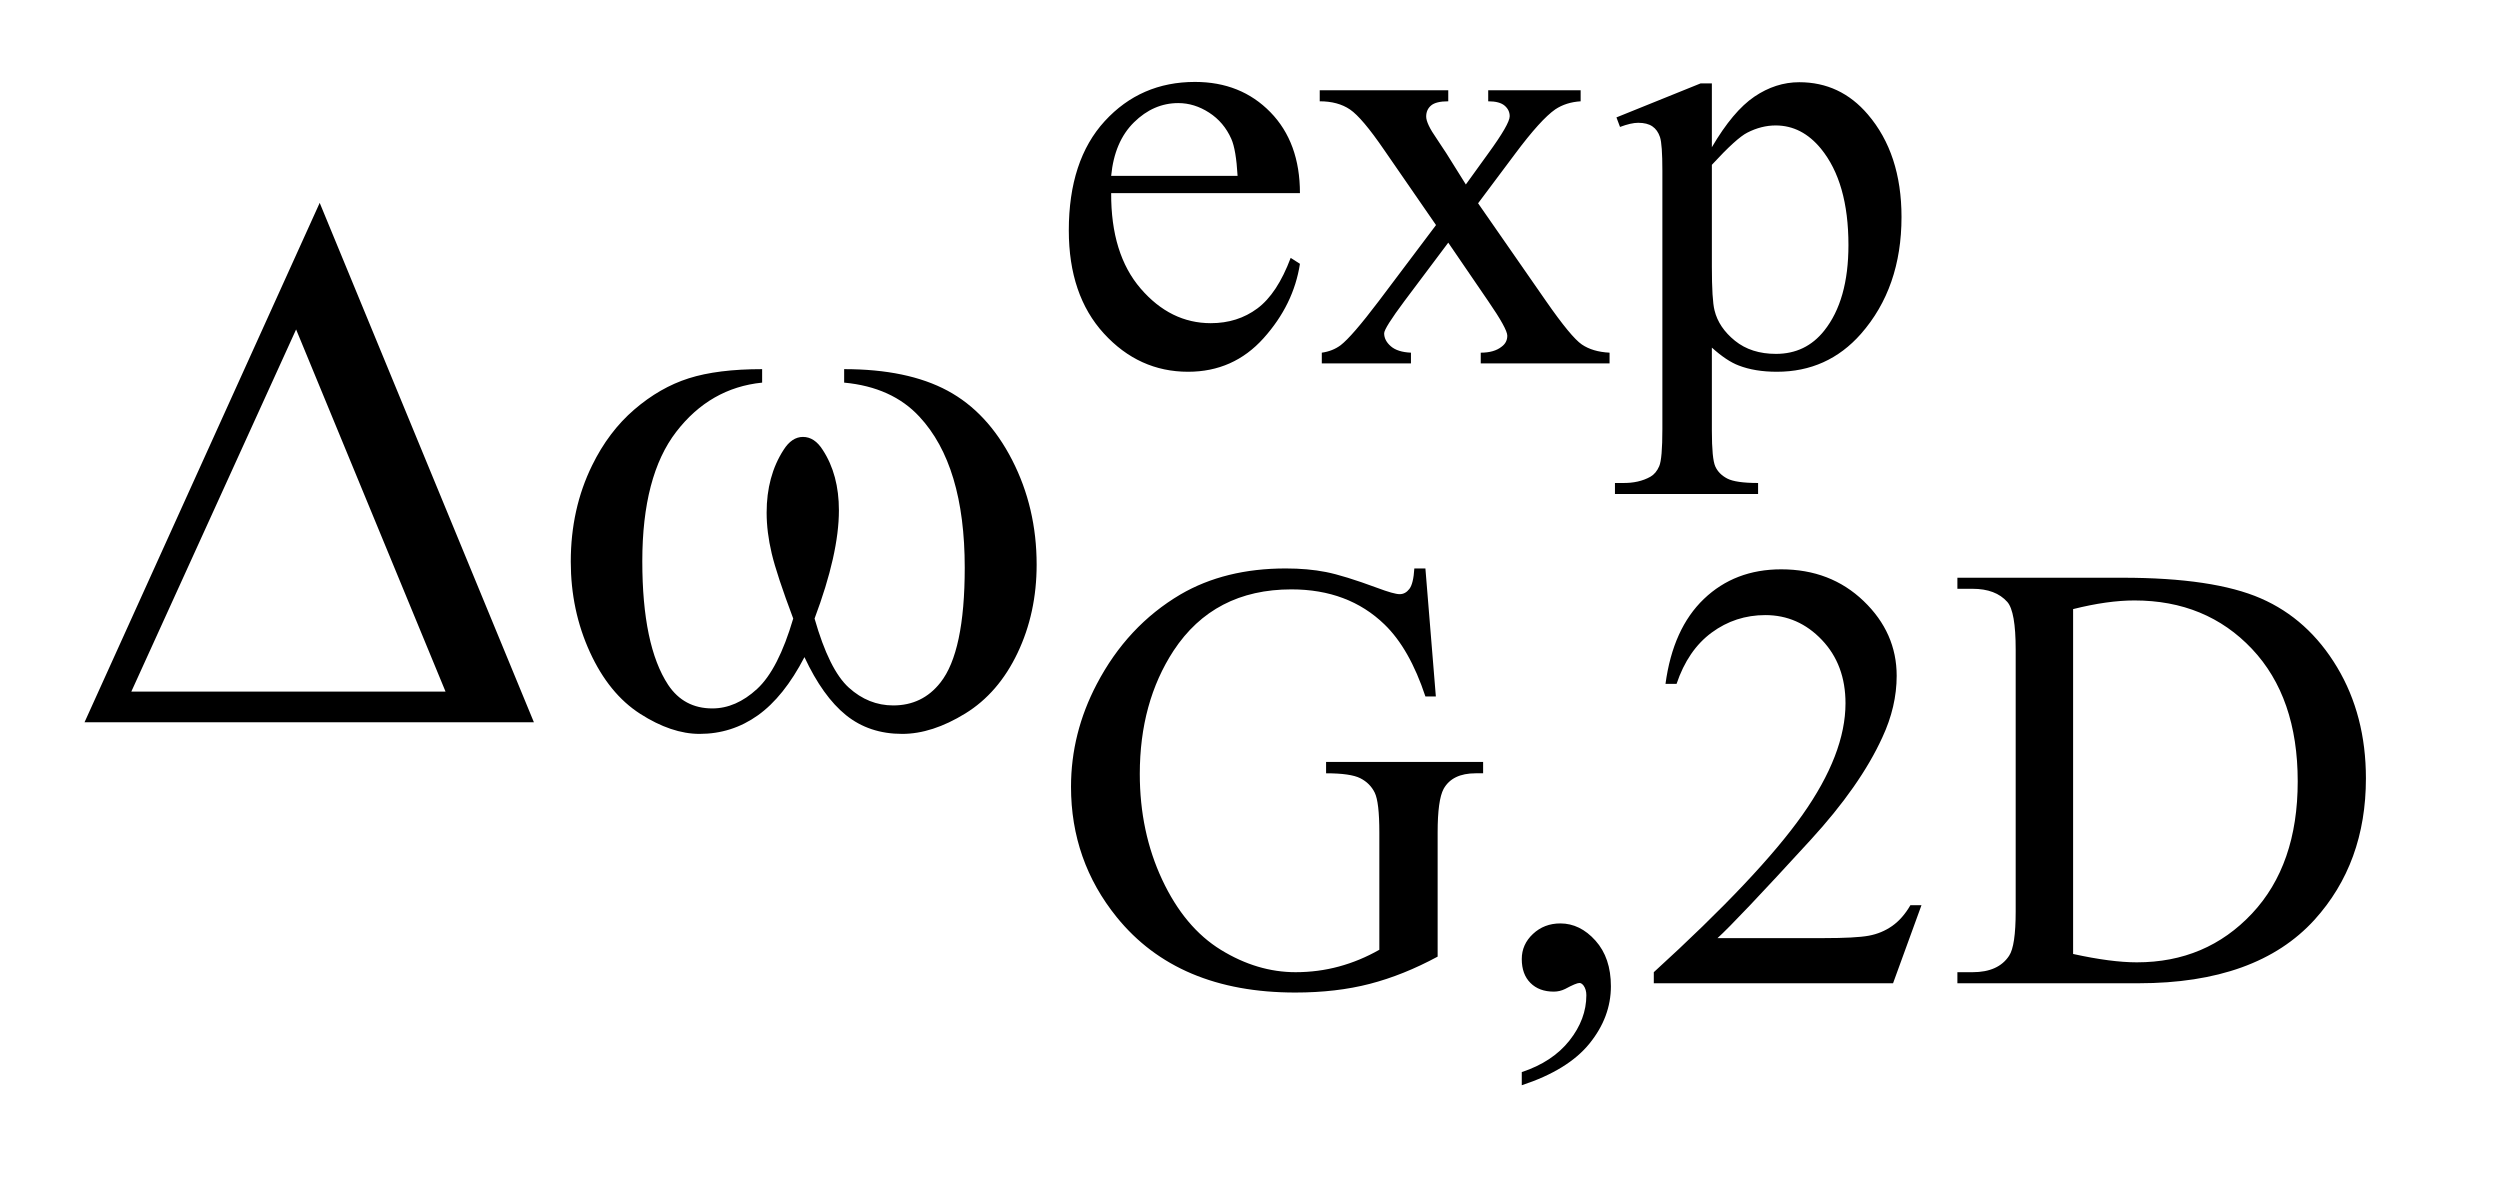<?xml version="1.0" encoding="UTF-8"?>
<!DOCTYPE svg PUBLIC '-//W3C//DTD SVG 1.0//EN'
          'http://www.w3.org/TR/2001/REC-SVG-20010904/DTD/svg10.dtd'>
<svg stroke-dasharray="none" shape-rendering="auto" xmlns="http://www.w3.org/2000/svg" font-family="'Dialog'" text-rendering="auto" width="46" fill-opacity="1" color-interpolation="auto" color-rendering="auto" preserveAspectRatio="xMidYMid meet" font-size="12px" viewBox="0 0 46 22" fill="black" xmlns:xlink="http://www.w3.org/1999/xlink" stroke="black" image-rendering="auto" stroke-miterlimit="10" stroke-linecap="square" stroke-linejoin="miter" font-style="normal" stroke-width="1" height="22" stroke-dashoffset="0" font-weight="normal" stroke-opacity="1"
><!--Generated by the Batik Graphics2D SVG Generator--><defs id="genericDefs"
  /><g
  ><defs id="defs1"
    ><clipPath clipPathUnits="userSpaceOnUse" id="clipPath1"
      ><path d="M0.992 3.507 L29.807 3.507 L29.807 17.285 L0.992 17.285 L0.992 3.507 Z"
      /></clipPath
      ><clipPath clipPathUnits="userSpaceOnUse" id="clipPath2"
      ><path d="M31.707 112.035 L31.707 552.246 L952.293 552.246 L952.293 112.035 Z"
      /></clipPath
    ></defs
    ><g transform="scale(1.576,1.576) translate(-0.992,-3.507) matrix(0.031,0,0,0.031,0,0)"
    ><path d="M450.484 185.875 Q450.375 208.781 461.594 221.812 Q472.828 234.844 488 234.844 Q498.094 234.844 505.562 229.281 Q513.031 223.719 518.094 210.25 L521.578 212.484 Q519.219 227.875 507.875 240.508 Q496.531 253.141 479.453 253.141 Q460.922 253.141 447.727 238.711 Q434.531 224.281 434.531 199.906 Q434.531 173.516 448.062 158.75 Q461.594 143.984 482.047 143.984 Q499.328 143.984 510.453 155.383 Q521.578 166.781 521.578 185.875 L450.484 185.875 ZM450.484 179.359 L498.094 179.359 Q497.531 169.484 495.734 165.438 Q492.938 159.141 487.375 155.547 Q481.812 151.953 475.75 151.953 Q466.438 151.953 459.078 159.195 Q451.719 166.438 450.484 179.359 ZM529.031 147.125 L577.438 147.125 L577.438 151.281 Q572.828 151.281 570.977 152.852 Q569.125 154.422 569.125 157.016 Q569.125 159.703 573.062 165.328 Q574.297 167.125 576.766 170.938 L584.062 182.609 L592.484 170.938 Q600.578 159.812 600.578 156.906 Q600.578 154.547 598.664 152.914 Q596.75 151.281 592.484 151.281 L592.484 147.125 L627.297 147.125 L627.297 151.281 Q621.797 151.625 617.75 154.312 Q612.25 158.141 602.703 170.938 L588.672 189.688 L614.266 226.531 Q623.703 240.109 627.75 242.867 Q631.797 245.625 638.188 245.953 L638.188 250 L589.672 250 L589.672 245.953 Q594.734 245.953 597.531 243.703 Q599.672 242.141 599.672 239.562 Q599.672 236.969 592.484 226.531 L577.438 204.516 L560.922 226.531 Q553.297 236.75 553.297 238.656 Q553.297 241.359 555.82 243.547 Q558.344 245.734 563.391 245.953 L563.391 250 L529.812 250 L529.812 245.953 Q533.859 245.391 536.891 243.156 Q541.156 239.891 551.266 226.531 L572.828 197.891 L553.297 169.594 Q544.984 157.453 540.438 154.367 Q535.891 151.281 529.031 151.281 L529.031 147.125 ZM640.781 157.344 L672.453 144.547 L676.719 144.547 L676.719 168.578 Q684.688 154.984 692.719 149.539 Q700.75 144.094 709.625 144.094 Q725.109 144.094 735.453 156.219 Q748.141 171.047 748.141 194.859 Q748.141 221.469 732.859 238.875 Q720.281 253.141 701.203 253.141 Q692.891 253.141 686.828 250.781 Q682.328 249.094 676.719 244.047 L676.719 275.375 Q676.719 285.938 678.008 288.805 Q679.297 291.672 682.5 293.352 Q685.703 295.031 694.125 295.031 L694.125 299.188 L640.219 299.188 L640.219 295.031 L643.016 295.031 Q649.203 295.141 653.578 292.672 Q655.719 291.438 656.898 288.688 Q658.078 285.938 658.078 274.703 L658.078 177.453 Q658.078 167.453 657.18 164.758 Q656.281 162.062 654.312 160.719 Q652.344 159.375 648.969 159.375 Q646.281 159.375 642.125 160.938 L640.781 157.344 ZM676.719 175.203 L676.719 213.609 Q676.719 226.078 677.719 230.016 Q679.297 236.516 685.414 241.461 Q691.531 246.406 700.859 246.406 Q712.094 246.406 719.047 237.641 Q728.156 226.188 728.156 205.422 Q728.156 181.828 717.812 169.141 Q710.625 160.375 700.75 160.375 Q695.359 160.375 690.078 163.078 Q686.031 165.094 676.719 175.203 Z" stroke="none" clip-path="url(#clipPath2)"
    /></g
    ><g transform="matrix(0.049,0,0,0.049,-1.564,-5.526)"
    ><path d="M567.172 326.234 L571.094 374.297 L567.172 374.297 Q561.219 356.328 551.781 347.234 Q538.188 334.094 516.859 334.094 Q487.766 334.094 472.609 357.109 Q459.922 376.547 459.922 403.391 Q459.922 425.172 468.344 443.141 Q476.766 461.109 490.406 469.477 Q504.047 477.844 518.422 477.844 Q526.844 477.844 534.711 475.711 Q542.578 473.578 549.875 469.422 L549.875 425.391 Q549.875 413.938 548.133 410.406 Q546.391 406.875 542.742 405.016 Q539.094 403.156 529.875 403.156 L529.875 398.891 L588.844 398.891 L588.844 403.156 L586.031 403.156 Q577.281 403.156 574.016 409 Q571.766 413.156 571.766 425.391 L571.766 472 Q558.859 478.969 546.281 482.227 Q533.703 485.484 518.312 485.484 Q474.172 485.484 451.266 457.188 Q434.094 435.953 434.094 408.219 Q434.094 388.109 443.75 369.688 Q455.203 347.797 475.188 336 Q491.922 326.234 514.719 326.234 Q523.031 326.234 529.828 327.578 Q536.625 328.922 549.094 333.531 Q555.375 335.891 557.516 335.891 Q559.641 335.891 561.156 333.922 Q562.672 331.953 563.016 326.234 L567.172 326.234 ZM603.359 520.297 L603.359 515.359 Q614.922 511.531 621.266 503.508 Q627.609 495.484 627.609 486.5 Q627.609 484.359 626.594 482.906 Q625.812 481.891 625.031 481.891 Q623.797 481.891 619.641 484.141 Q617.609 485.141 615.375 485.141 Q609.875 485.141 606.617 481.883 Q603.359 478.625 603.359 472.906 Q603.359 467.406 607.57 463.469 Q611.781 459.531 617.844 459.531 Q625.25 459.531 631.039 465.992 Q636.828 472.453 636.828 483.125 Q636.828 494.688 628.797 504.625 Q620.766 514.562 603.359 520.297 ZM753.453 452.688 L742.781 482 L652.938 482 L652.938 477.844 Q692.578 441.688 708.75 418.773 Q724.922 395.859 724.922 376.875 Q724.922 362.391 716.055 353.07 Q707.188 343.75 694.828 343.75 Q683.594 343.75 674.672 350.32 Q665.75 356.891 661.484 369.578 L657.328 369.578 Q660.125 348.812 671.75 337.688 Q683.375 326.562 700.781 326.562 Q719.312 326.562 731.727 338.469 Q744.141 350.375 744.141 366.547 Q744.141 378.125 738.75 389.688 Q730.438 407.875 711.797 428.203 Q683.828 458.75 676.859 465.047 L716.625 465.047 Q728.75 465.047 733.633 464.148 Q738.516 463.25 742.445 460.492 Q746.375 457.734 749.297 452.688 L753.453 452.688 ZM766.938 482 L766.938 477.844 L772.656 477.844 Q782.312 477.844 786.359 471.672 Q788.828 467.969 788.828 455.047 L788.828 356.672 Q788.828 342.406 785.688 338.812 Q781.312 333.875 772.656 333.875 L766.938 333.875 L766.938 329.719 L828.922 329.719 Q863.062 329.719 880.867 337.469 Q898.672 345.219 909.508 363.297 Q920.344 381.375 920.344 405.078 Q920.344 436.859 901.016 458.188 Q879.344 482 834.984 482 L766.938 482 ZM810.391 471 Q824.656 474.141 834.312 474.141 Q860.375 474.141 877.555 455.836 Q894.734 437.531 894.734 406.188 Q894.734 374.641 877.555 356.445 Q860.375 338.25 833.422 338.25 Q823.312 338.25 810.391 341.5 L810.391 471 Z" stroke="none" clip-path="url(#clipPath2)"
    /></g
    ><g transform="matrix(0.049,0,0,0.049,-1.564,-5.526)"
    ><path d="M232.406 384 L63.656 384 L151.969 188.953 L232.406 384 ZM199.219 372.469 L143.109 236.484 L81.234 372.469 L199.219 372.469 ZM348.906 256.453 L348.906 251.391 Q372.672 251.391 387.719 259.477 Q402.766 267.562 411.977 285.492 Q421.188 303.422 421.188 324.797 Q421.188 342.938 414.016 357.984 Q406.844 373.031 394.398 380.695 Q381.953 388.359 370.703 388.359 Q358.328 388.359 349.609 381.328 Q340.891 374.297 334 359.531 Q326.266 374.438 316.492 381.398 Q306.719 388.359 294.625 388.359 Q284.078 388.359 272.336 380.836 Q260.594 373.312 253.422 357.633 Q246.25 341.953 246.25 323.672 Q246.25 303.844 254.266 287.531 Q260.453 274.875 270.086 266.578 Q279.719 258.281 290.547 254.836 Q301.375 251.391 318.109 251.391 L318.109 256.453 Q298.562 258.422 285.836 274.945 Q273.109 291.469 273.109 323.531 Q273.109 355.172 282.812 369.938 Q288.719 378.797 299.406 378.797 Q308.266 378.797 316.211 371.484 Q324.156 364.172 329.781 345.047 Q323.594 328.594 321.695 320.578 Q319.797 312.562 319.797 305.25 Q319.797 291.609 326.125 281.766 Q329.219 276.844 333.438 276.844 Q337.797 276.844 340.891 281.766 Q346.938 291.047 346.938 304.406 Q346.938 320.719 337.797 345.047 Q343.281 364.312 350.664 370.992 Q358.047 377.672 367.328 377.672 Q378.297 377.672 385.047 369.094 Q394.188 357.562 394.188 325.922 Q394.188 287.531 377.172 269.25 Q366.906 258.141 348.906 256.453 Z" stroke="none" clip-path="url(#clipPath2)"
    /></g
  ></g
></svg
>
